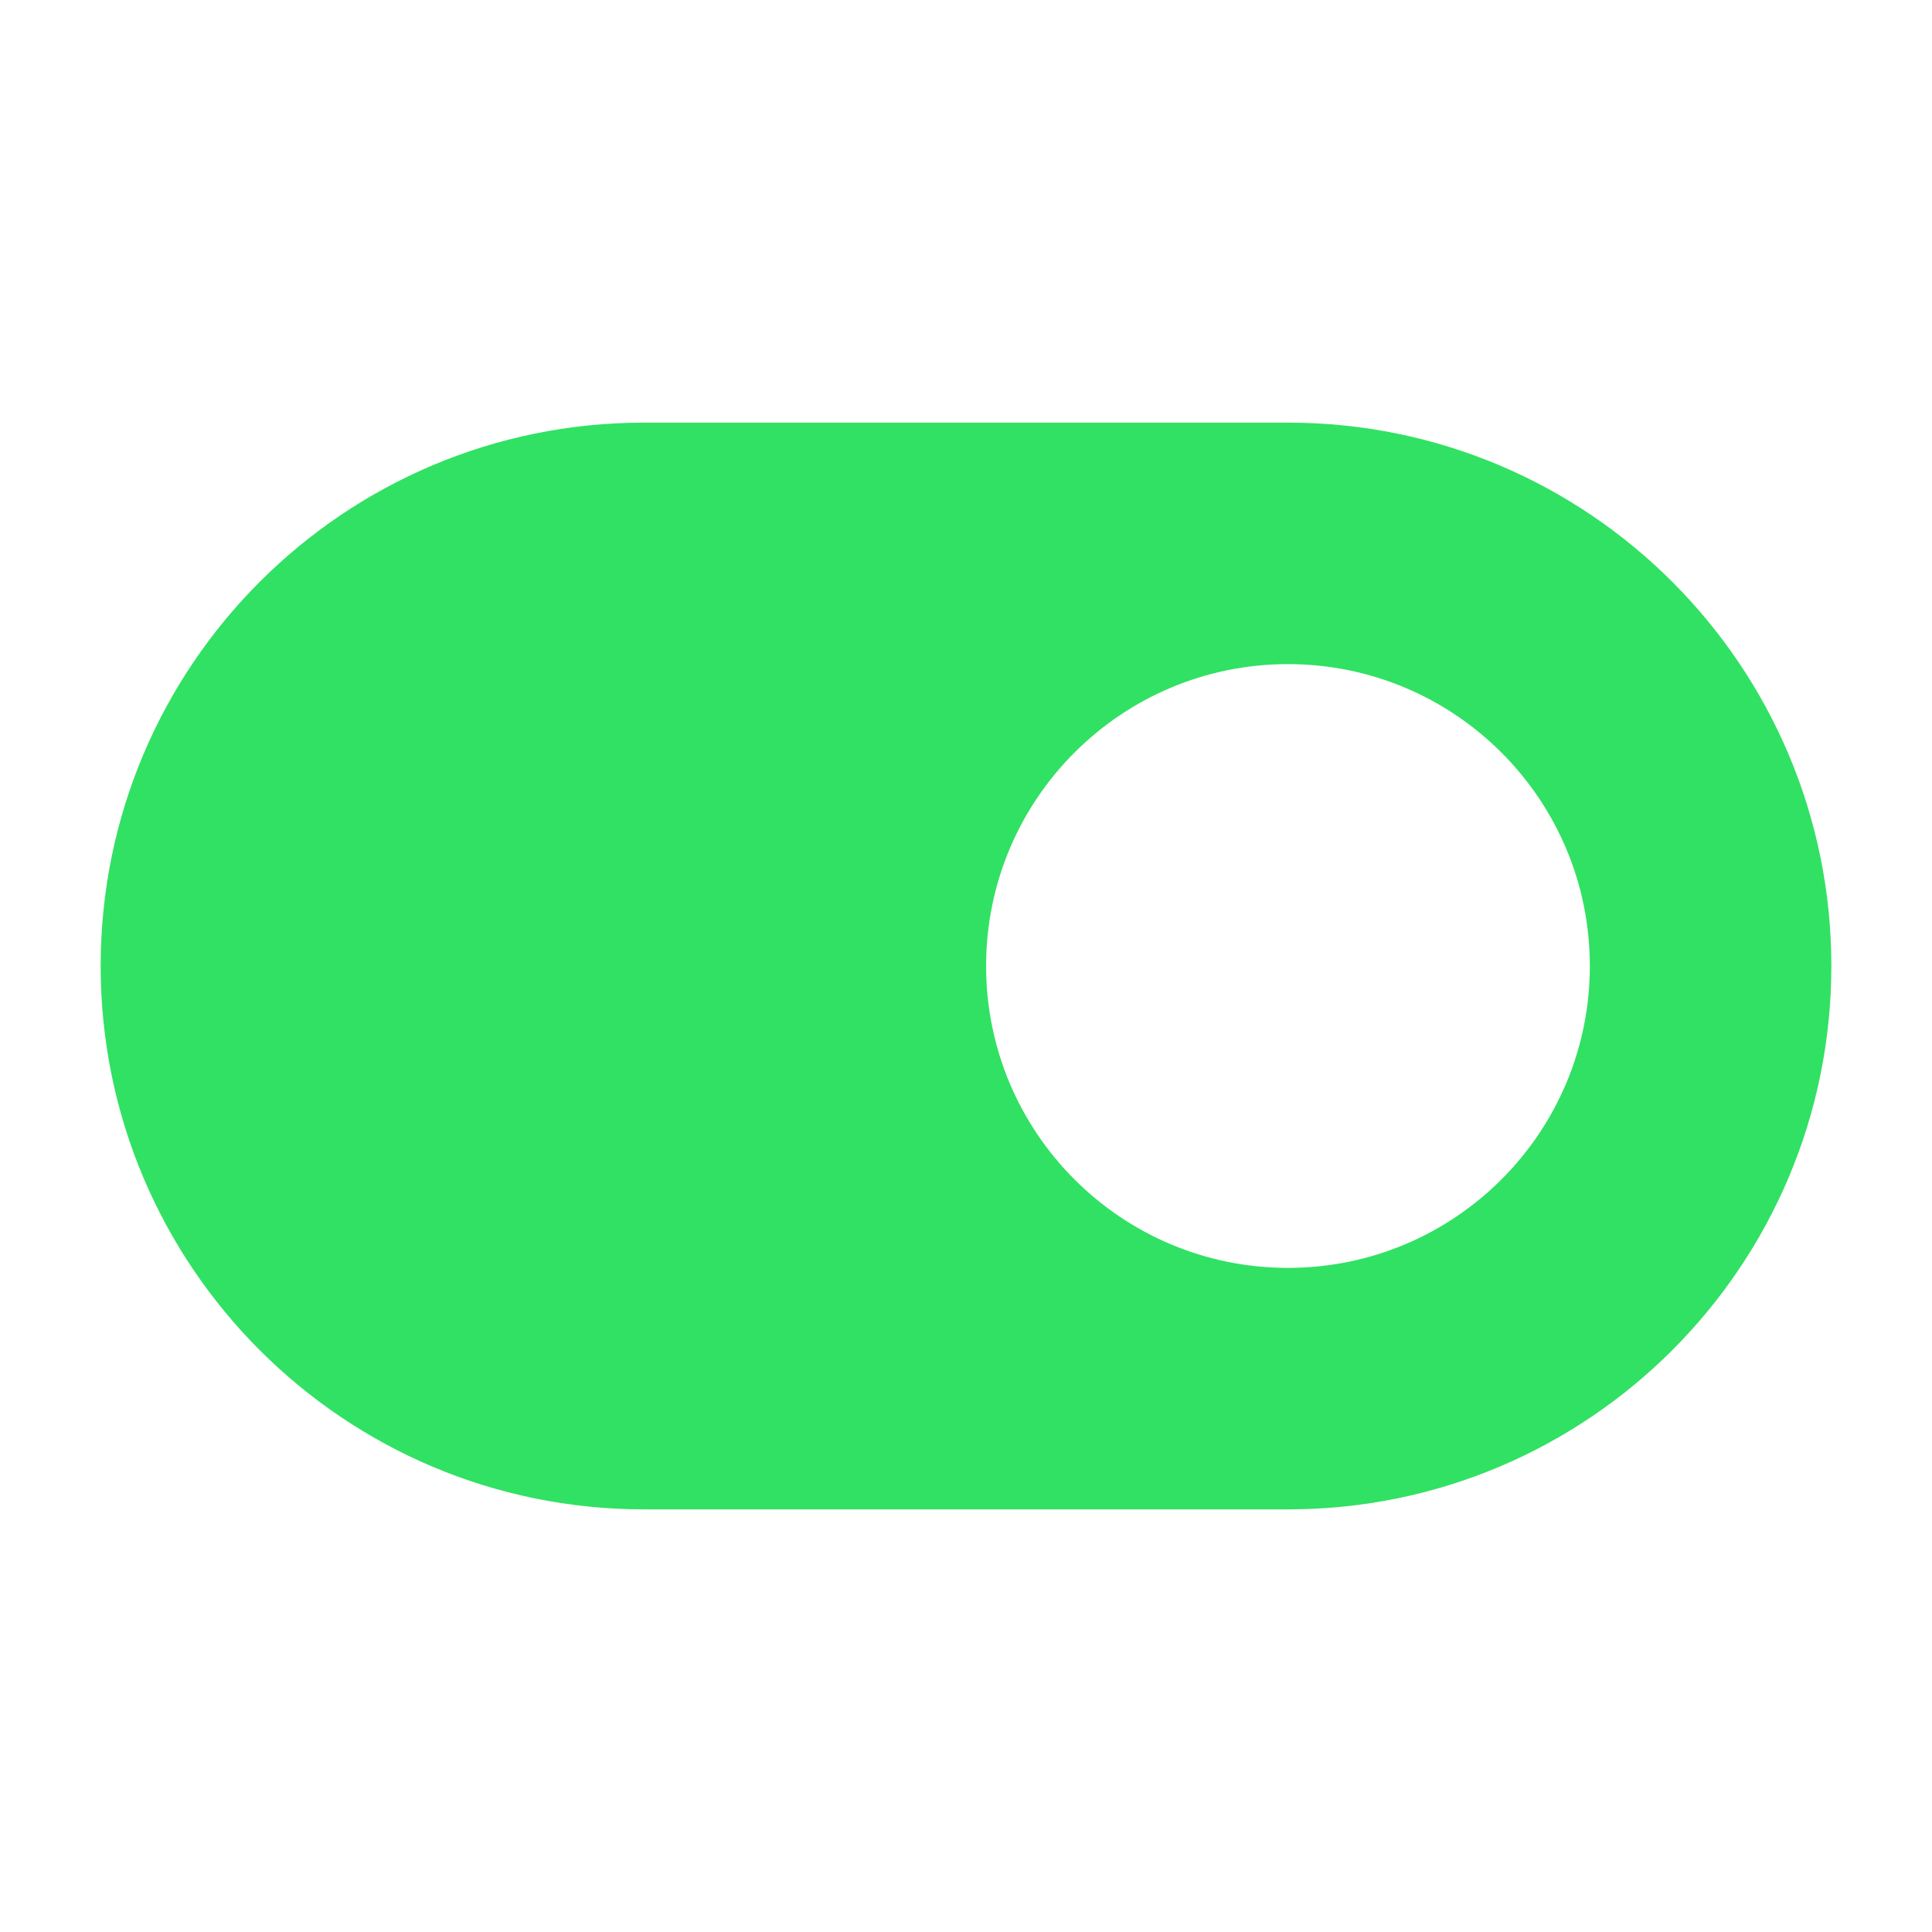 <svg width="20" height="20" viewBox="0 0 20 20" fill="none" xmlns="http://www.w3.org/2000/svg">
<path fill-rule="evenodd" clip-rule="evenodd" d="M6.667 4.375C3.56 4.375 1.042 6.893 1.042 10C1.042 13.107 3.56 15.625 6.667 15.625H13.333C16.44 15.625 18.958 13.107 18.958 10C18.958 6.893 16.44 4.375 13.333 4.375H6.667ZM13.333 6.875C11.607 6.875 10.208 8.274 10.208 10C10.208 11.726 11.607 13.125 13.333 13.125C15.059 13.125 16.458 11.726 16.458 10C16.458 8.274 15.059 6.875 13.333 6.875Z" fill="#31E163"/>
</svg>
